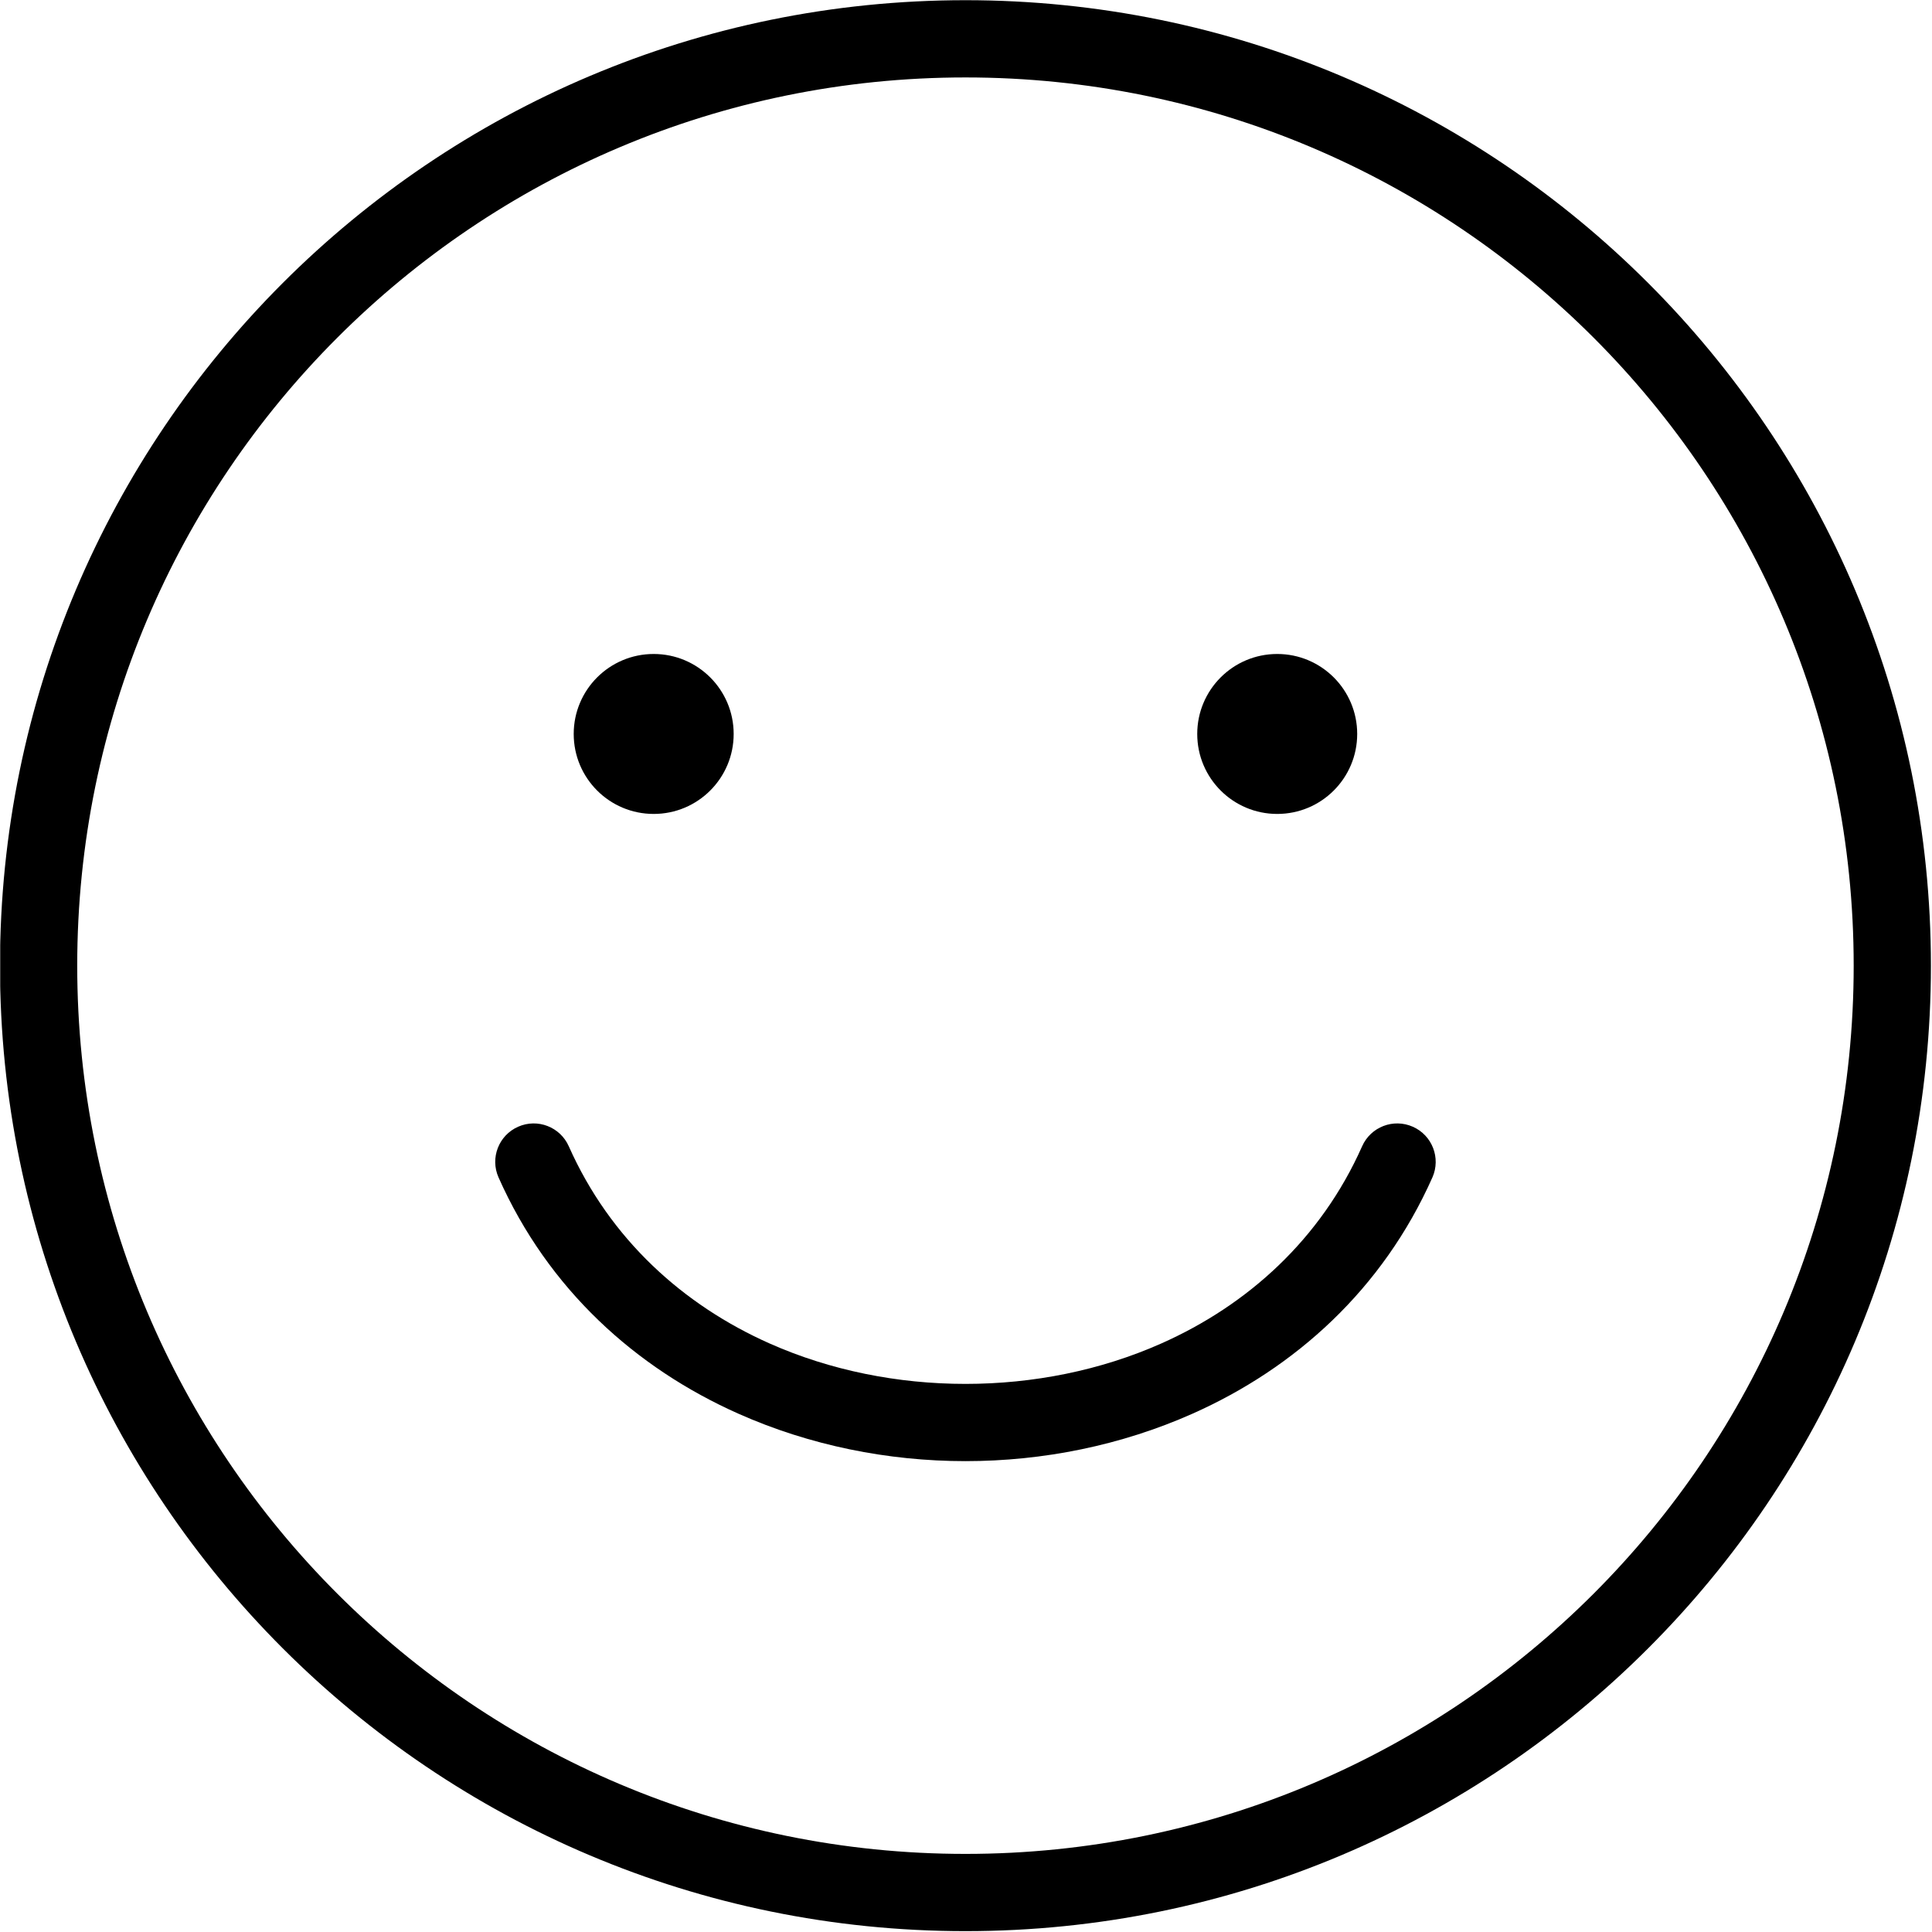 <svg xmlns="http://www.w3.org/2000/svg" xmlns:xlink="http://www.w3.org/1999/xlink" zoomAndPan="magnify" preserveAspectRatio="xMidYMid meet" version="1.0" viewBox="88.9 88.92 206.27 206.25"><defs><clipPath id="0192c1bace"><path d="M 88.922 88.922 L 295.172 88.922 L 295.172 295.172 L 88.922 295.172 Z M 88.922 88.922 " clip-rule="nonzero"/></clipPath></defs><g clip-path="url(#0192c1bace)"><path fill="#000000" d="M 191.977 88.941 C 220.441 88.941 246.211 100.48 264.863 119.133 C 283.52 137.789 295.055 163.559 295.055 192.02 C 295.055 220.484 283.52 246.254 264.863 264.906 C 246.211 283.562 220.441 295.098 191.977 295.098 C 163.516 295.098 137.746 283.562 119.09 264.906 C 100.438 246.254 88.898 220.484 88.898 192.02 C 88.898 163.559 100.438 137.789 119.09 119.133 C 137.746 100.48 163.516 88.941 191.977 88.941 Z M 259.035 124.965 C 241.875 107.805 218.164 97.188 191.977 97.188 C 165.789 97.188 142.082 107.805 124.922 124.965 C 107.758 142.125 97.145 165.832 97.145 192.02 C 97.145 218.207 107.758 241.918 124.922 259.078 C 142.082 276.238 165.789 286.852 191.977 286.852 C 218.164 286.852 241.875 276.238 259.035 259.078 C 276.195 241.918 286.809 218.207 286.809 192.02 C 286.809 165.832 276.195 142.125 259.035 124.965 " fill-opacity="1" fill-rule="nonzero"/></g><path fill="#000000" d="M 158.691 158.742 C 163.406 158.742 167.23 162.566 167.23 167.281 C 167.23 172 163.406 175.82 158.691 175.82 C 153.973 175.82 150.152 172 150.152 167.281 C 150.152 162.566 153.973 158.742 158.691 158.742 " fill-opacity="1" fill-rule="evenodd"/><path fill="#000000" d="M 225.262 158.742 C 229.977 158.742 233.801 162.566 233.801 167.281 C 233.801 172 229.977 175.82 225.262 175.82 C 220.547 175.82 216.723 172 216.723 167.281 C 216.723 162.566 220.547 158.742 225.262 158.742 " fill-opacity="1" fill-rule="evenodd"/><path fill="#000000" d="M 241.832 214.625 C 242.746 212.551 241.809 210.129 239.738 209.215 C 237.664 208.297 235.242 209.234 234.324 211.309 C 229.91 221.246 222.094 228.266 212.879 232.359 C 206.406 235.234 199.211 236.672 191.977 236.672 C 184.746 236.672 177.547 235.234 171.074 232.359 C 161.863 228.266 154.047 221.246 149.629 211.309 C 148.711 209.234 146.289 208.297 144.219 209.215 C 142.145 210.129 141.207 212.551 142.125 214.625 C 147.43 226.57 156.773 234.98 167.758 239.863 C 175.34 243.234 183.68 244.918 191.977 244.918 C 200.277 244.918 208.609 243.234 216.195 239.863 C 227.184 234.98 236.523 226.57 241.832 214.625 " fill-opacity="1" fill-rule="nonzero"/></svg>